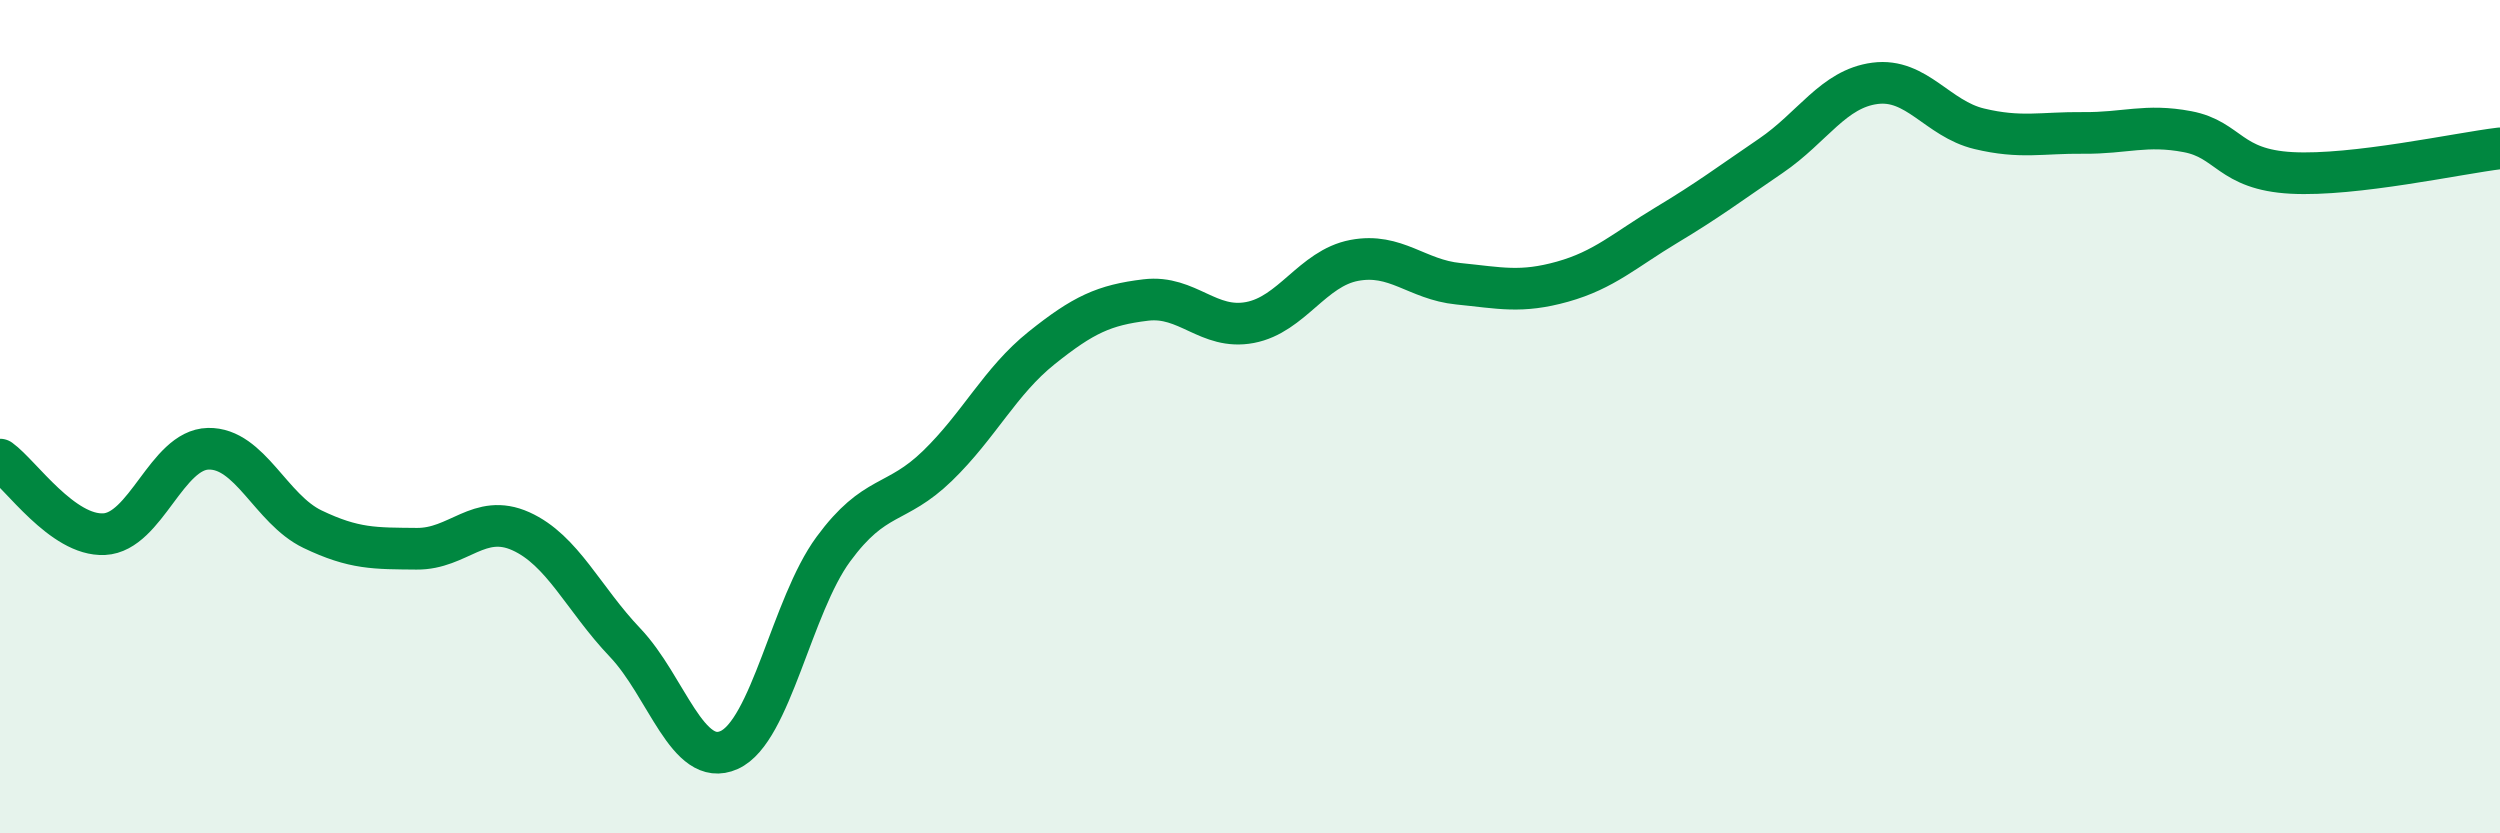 
    <svg width="60" height="20" viewBox="0 0 60 20" xmlns="http://www.w3.org/2000/svg">
      <path
        d="M 0,11.03 C 0.5,11.39 1.5,12.87 2.5,12.82 C 3.5,12.77 4,10.79 5,10.77 C 6,10.75 6.5,12.22 7.5,12.7 C 8.5,13.18 9,13.16 10,13.17 C 11,13.18 11.5,12.3 12.5,12.75 C 13.5,13.2 14,14.37 15,15.42 C 16,16.47 16.5,18.45 17.5,18 C 18.5,17.55 19,14.54 20,13.18 C 21,11.82 21.5,12.15 22.5,11.18 C 23.5,10.21 24,9.15 25,8.35 C 26,7.55 26.5,7.32 27.5,7.2 C 28.5,7.08 29,7.93 30,7.74 C 31,7.55 31.5,6.44 32.5,6.25 C 33.5,6.06 34,6.71 35,6.81 C 36,6.91 36.5,7.04 37.5,6.76 C 38.5,6.48 39,6 40,5.4 C 41,4.8 41.5,4.42 42.5,3.74 C 43.5,3.06 44,2.13 45,2 C 46,1.87 46.5,2.85 47.5,3.09 C 48.5,3.33 49,3.18 50,3.19 C 51,3.2 51.5,2.97 52.5,3.16 C 53.5,3.35 53.5,4.07 55,4.15 C 56.5,4.23 59,3.68 60,3.56L60 20L0 20Z"
        fill="#008740"
        opacity="0.1"
        stroke-linecap="round"
        stroke-linejoin="round"
      />
      <path
        d="M 0,11.03 C 0.5,11.39 1.5,12.87 2.5,12.82 C 3.5,12.77 4,10.79 5,10.77 C 6,10.75 6.5,12.22 7.5,12.7 C 8.5,13.18 9,13.16 10,13.17 C 11,13.18 11.5,12.3 12.5,12.75 C 13.5,13.2 14,14.37 15,15.42 C 16,16.47 16.5,18.45 17.5,18 C 18.5,17.55 19,14.54 20,13.18 C 21,11.82 21.5,12.15 22.5,11.18 C 23.5,10.21 24,9.15 25,8.35 C 26,7.55 26.5,7.32 27.5,7.2 C 28.5,7.08 29,7.93 30,7.74 C 31,7.55 31.5,6.44 32.5,6.25 C 33.5,6.06 34,6.71 35,6.81 C 36,6.91 36.5,7.04 37.5,6.76 C 38.5,6.48 39,6 40,5.4 C 41,4.8 41.5,4.42 42.5,3.74 C 43.5,3.06 44,2.13 45,2 C 46,1.87 46.5,2.85 47.5,3.09 C 48.5,3.33 49,3.18 50,3.19 C 51,3.2 51.5,2.97 52.5,3.16 C 53.5,3.35 53.5,4.07 55,4.15 C 56.5,4.23 59,3.68 60,3.56"
        stroke="#008740"
        stroke-width="1"
        fill="none"
        stroke-linecap="round"
        stroke-linejoin="round"
      />
    </svg>
  